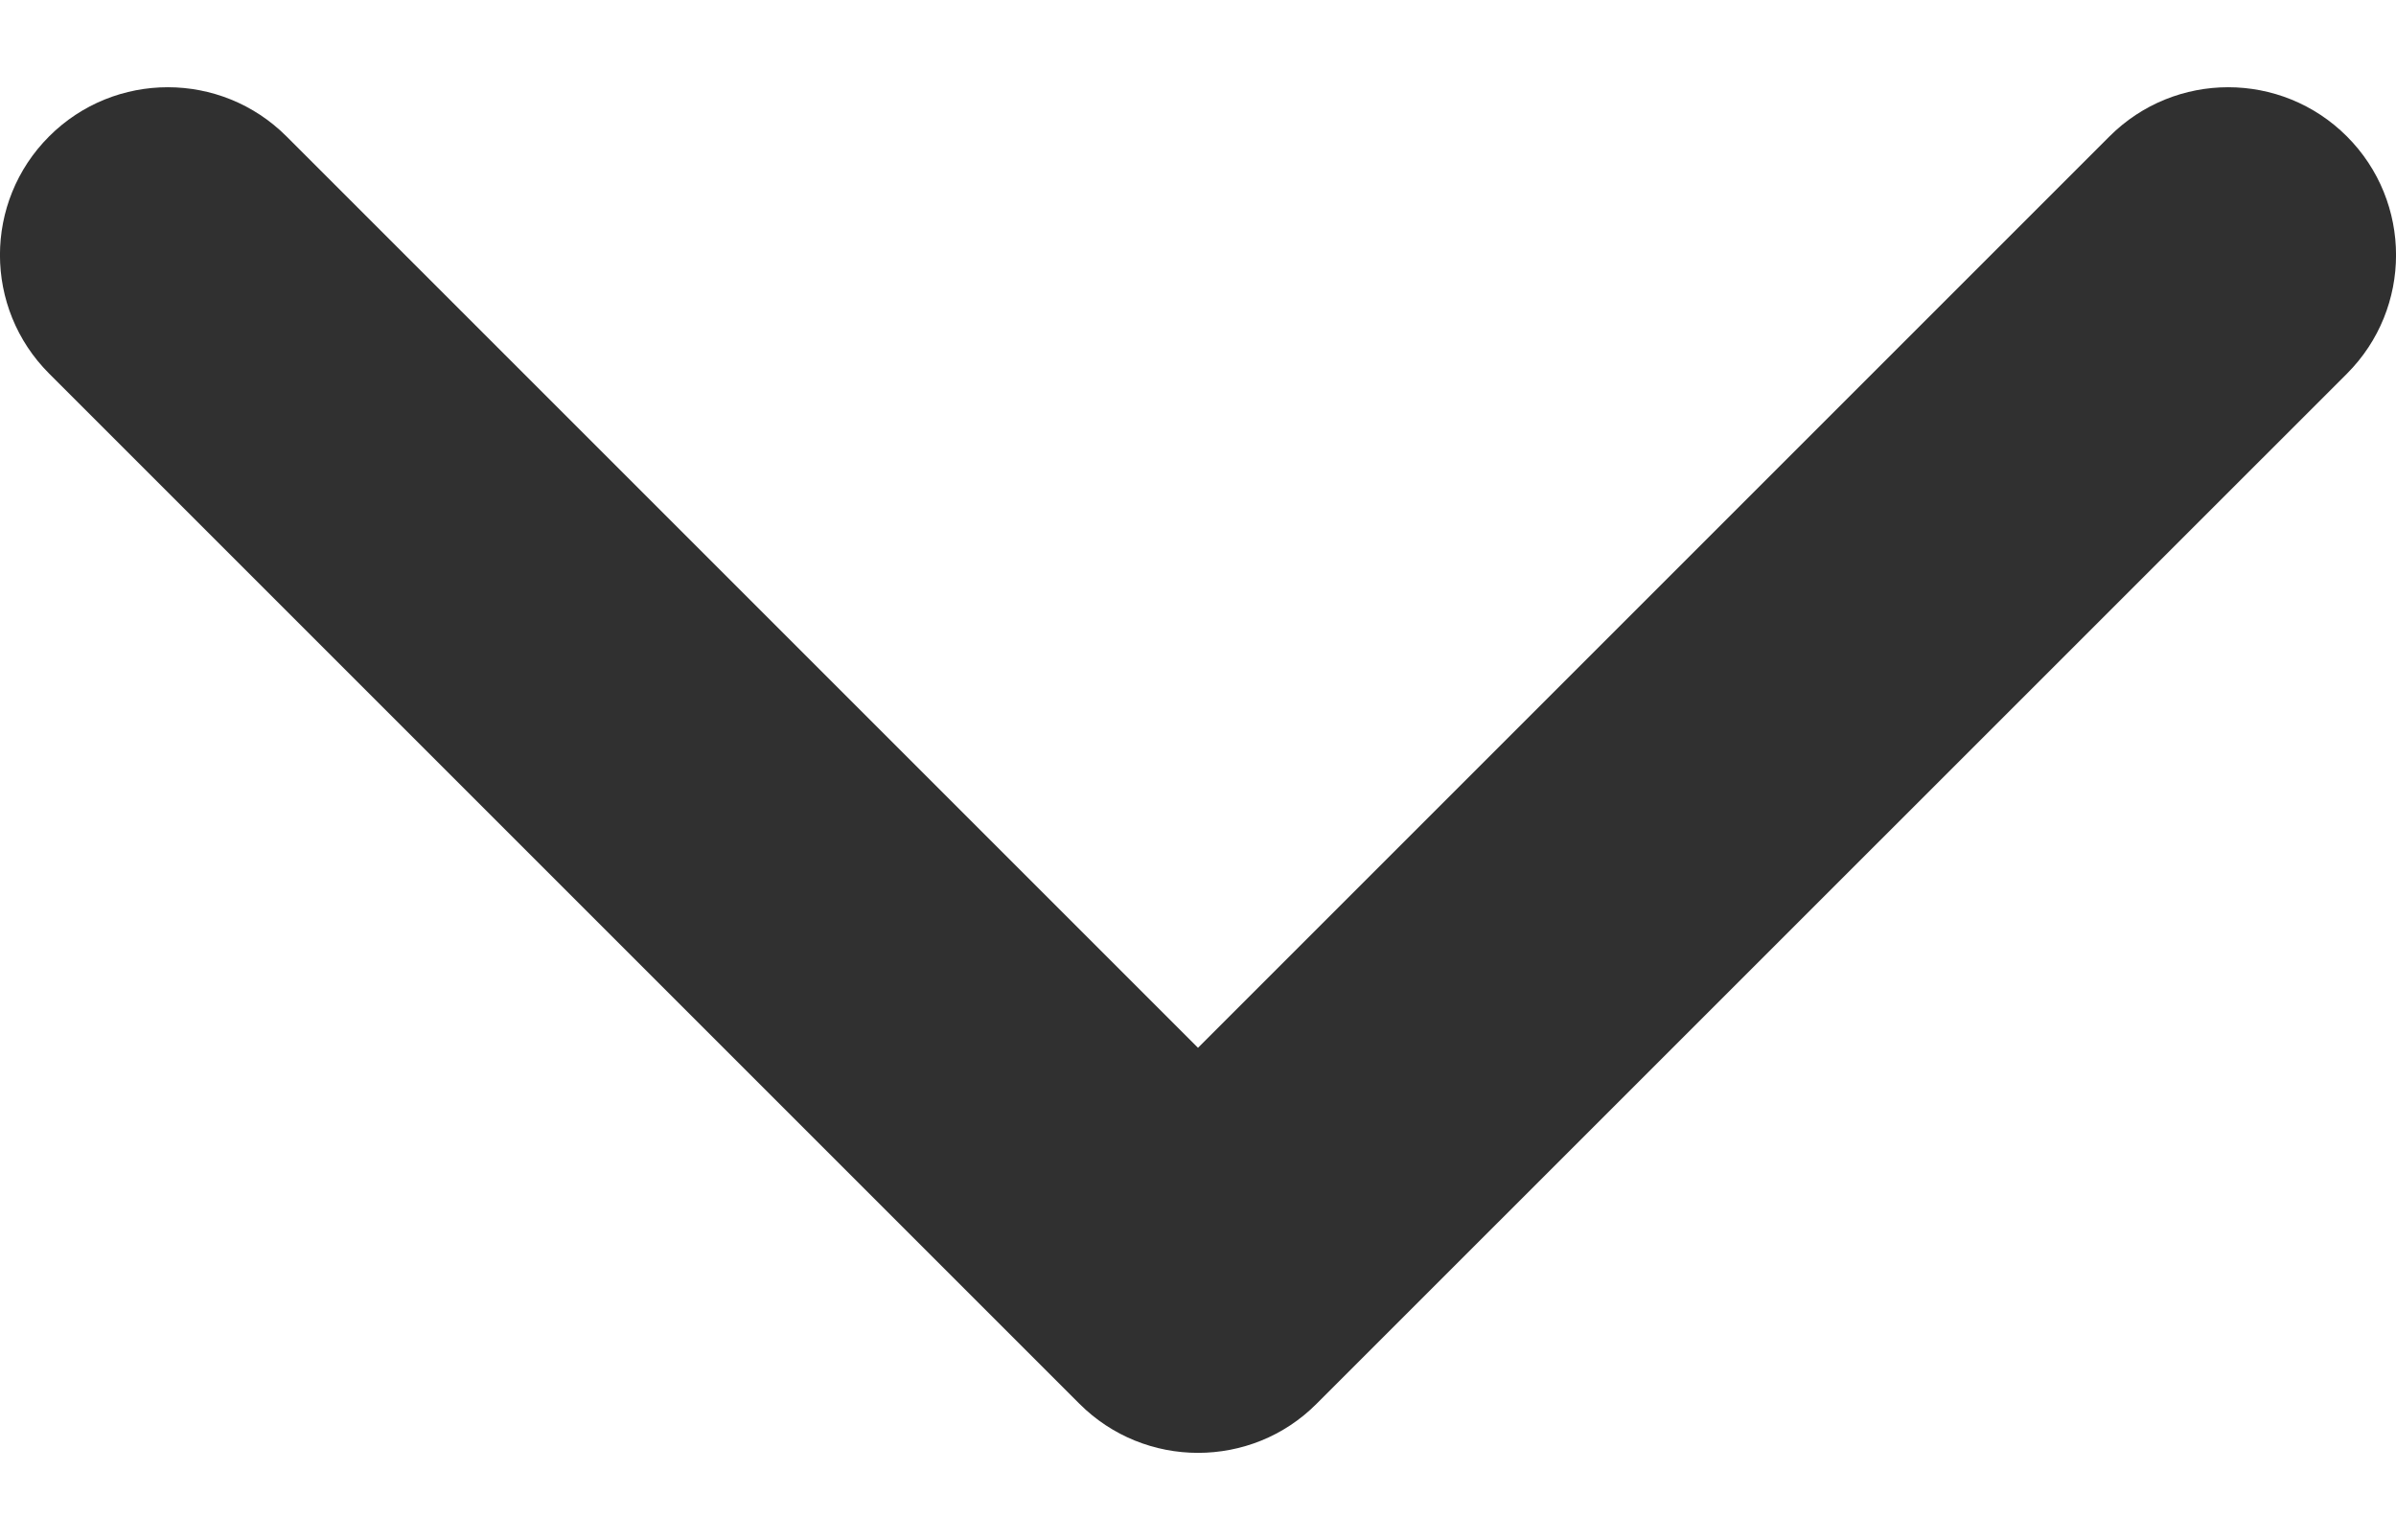<svg width="14" height="9" viewBox="0 0 14 9" fill="none" xmlns="http://www.w3.org/2000/svg">
<path d="M7 8.49C6.749 8.49 6.498 8.394 6.307 8.203L0.287 2.183C-0.096 1.8 -0.096 1.18 0.287 0.797C0.67 0.414 1.291 0.414 1.674 0.797L7 6.123L12.326 0.797C12.709 0.414 13.33 0.414 13.713 0.797C14.096 1.18 14.096 1.801 13.713 2.184L7.693 8.203C7.502 8.395 7.251 8.49 7 8.49Z" fill="#303030"/>
</svg>
